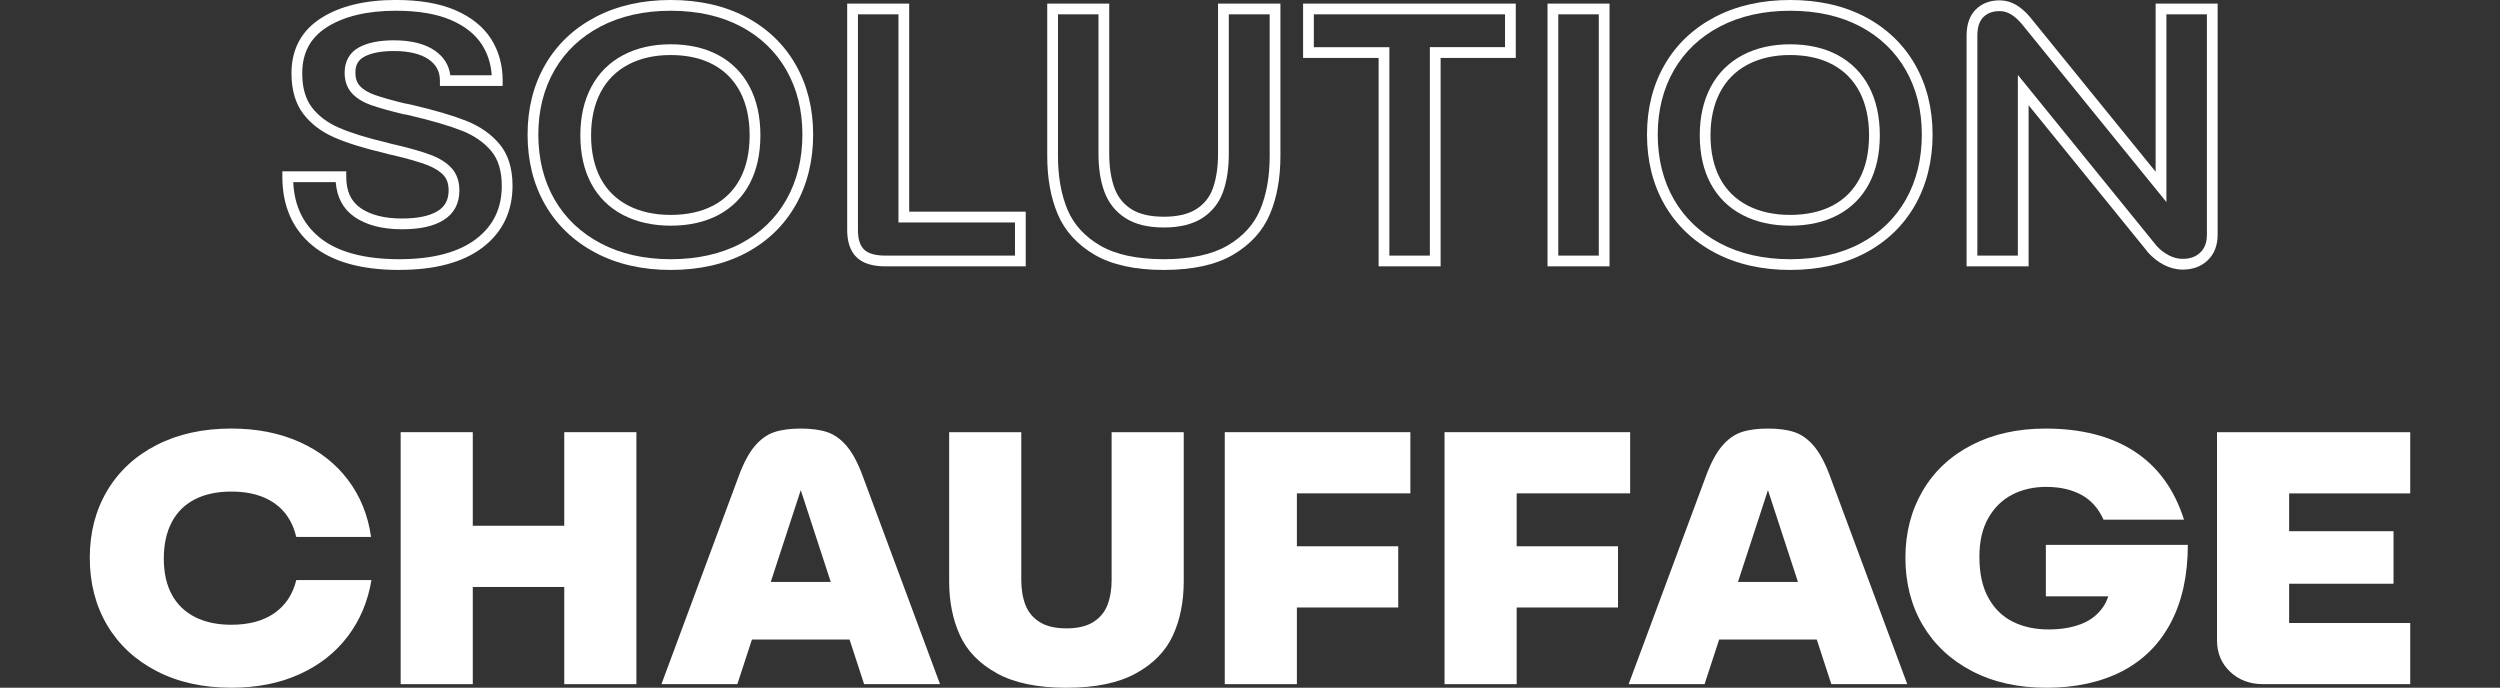 <?xml version="1.0" encoding="UTF-8"?>
<svg id="Calque_1" data-name="Calque 1" xmlns="http://www.w3.org/2000/svg" viewBox="0 0 1860.45 511.82">
  <rect x="0" y="0" width="1860.45" height="511.82" fill="#333333" stroke="none"/>
  <defs>
    <style>
      .cls-1 {
        fill: #fff;
        stroke-width: 0px;
      }
    </style>
  </defs>
  <g>
    <path class="cls-1" d="M297.18,200.89c-28.32,0-50.09-6.12-64.7-18.2-14.83-12.26-22.36-29.48-22.36-51.17v-4h47.55v4c0,10.68,3.46,18.28,10.58,23.24,7.47,5.21,17.86,7.85,30.9,7.85,11.62,0,20.57-1.87,26.58-5.57,5.47-3.36,8.12-8.38,8.12-15.35,0-4.74-1.19-8.38-3.65-11.13-2.67-2.99-6.72-5.56-12.03-7.65-5.73-2.24-14.22-4.7-25.22-7.31-1.96-.37-4.2-.93-6.68-1.65-15.37-3.6-27.92-7.5-37.3-11.59-9.83-4.28-17.68-10.24-23.34-17.73-5.79-7.64-8.72-17.74-8.72-30.01,0-17.99,7.42-31.83,22.05-41.15,14.05-8.95,32.79-13.49,55.68-13.49,17.6,0,32.44,2.54,44.1,7.56,11.9,5.12,20.87,12.3,26.65,21.34,5.76,9.01,8.68,19.47,8.68,31.09v4h-46.7v-4c0-6.7-2.72-11.85-8.31-15.74-5.97-4.15-14.76-6.25-26.11-6.25-9.27,0-16.62,1.42-21.84,4.21-4.53,2.43-6.64,6.2-6.64,11.88,0,4.19,1.09,7.43,3.34,9.9,2.46,2.71,6.19,4.96,11.08,6.69,5.31,1.88,13.05,4.06,23.01,6.47l.72.05c1.24.2,2.59.49,4.02.87,16.84,3.95,30.36,7.93,40.18,11.81h0c10.28,4.07,18.66,9.91,24.9,17.36,6.43,7.68,9.69,18.1,9.69,30.97,0,19.27-7.52,34.76-22.34,46.05-14.49,11.03-35.31,16.62-61.89,16.62ZM218.22,135.52c.83,17.5,7.18,30.94,19.36,41.01,13.13,10.86,33.19,16.36,59.6,16.36,24.79,0,43.98-5.04,57.04-14.99,12.91-9.83,19.19-22.81,19.19-39.68,0-10.94-2.63-19.63-7.82-25.83-5.38-6.41-12.68-11.48-21.71-15.06-9.48-3.75-22.64-7.61-39.13-11.48l-.13-.03c-1.06-.29-2.06-.51-2.96-.67h-.71l-.46-.11c-10.46-2.52-18.62-4.82-24.27-6.82-6.16-2.18-10.98-5.15-14.34-8.85-3.59-3.95-5.42-9.1-5.42-15.28,0-8.58,3.76-15.12,10.87-18.93,6.4-3.43,15.02-5.16,25.62-5.16,13.01,0,23.33,2.58,30.67,7.68,6.65,4.63,10.51,10.77,11.49,18.31h30.82c-.58-8.46-3.02-16.11-7.29-22.78-4.9-7.67-12.67-13.83-23.07-18.31-10.65-4.58-24.42-6.91-40.93-6.91-21.35,0-38.64,4.12-51.38,12.23-12.35,7.86-18.35,19.11-18.35,34.4,0,10.49,2.39,18.96,7.1,25.18,4.83,6.38,11.61,11.5,20.16,15.22,8.96,3.9,21.09,7.66,36.04,11.16l.21.06c2.31.68,4.37,1.19,6.11,1.52l.18.04c11.41,2.71,20.29,5.29,26.38,7.67,6.5,2.55,11.58,5.83,15.09,9.77,3.77,4.22,5.68,9.76,5.68,16.46,0,9.84-4.02,17.3-11.93,22.16-7.39,4.54-17.46,6.75-30.77,6.75-14.71,0-26.65-3.13-35.48-9.29-8.33-5.81-12.98-14.48-13.85-25.8h-31.6Z"/>
    <path class="cls-1" d="M499.15,200.89c-21.09,0-39.92-4.3-55.97-12.79h0c-16.15-8.54-28.75-20.55-37.47-35.7-8.69-15.1-13.1-32.67-13.1-52.23s4.41-36.86,13.1-51.96c8.72-15.15,21.33-27.12,37.49-35.57,16.05-8.39,34.87-12.65,55.95-12.65s40.1,4.26,55.97,12.65c15.96,8.45,28.43,20.42,37.06,35.58,8.6,15.11,12.95,32.58,12.95,51.94s-4.36,37.15-12.95,52.34c-8.63,15.26-21.1,27.27-37.06,35.72-15.86,8.4-34.69,12.65-55.97,12.65ZM499.15,8c-19.78,0-37.35,3.95-52.24,11.73-14.78,7.74-26.31,18.66-34.26,32.48-7.99,13.87-12.04,30.01-12.04,47.97s4.05,34.37,12.04,48.24c7.96,13.83,19.49,24.8,34.28,32.62h0c14.88,7.87,32.45,11.86,52.23,11.86s37.53-3.94,52.22-11.73c14.59-7.72,25.97-18.69,33.84-32.59,7.9-13.97,11.91-30.25,11.91-48.4s-4.01-34.1-11.91-47.99c-7.87-13.81-19.26-24.74-33.85-32.47-14.7-7.78-32.27-11.72-52.22-11.72ZM499.15,167.94c-13.4,0-25.33-2.68-35.46-7.95-10.28-5.35-18.26-13.21-23.71-23.36-5.38-10.01-8.1-22.09-8.1-35.92s2.72-25.71,8.09-35.89h0c5.44-10.32,13.42-18.32,23.7-23.77,10.14-5.38,22.08-8.1,35.49-8.1s25.55,2.73,35.52,8.12c10.08,5.45,17.91,13.4,23.25,23.63,5.27,10.1,7.94,22.21,7.94,36.01s-2.67,25.88-7.95,35.89c-5.35,10.15-13.18,18.01-23.27,23.37-9.96,5.29-21.9,7.97-35.49,7.97ZM447.04,68.56c-4.75,9.02-7.17,19.84-7.17,32.16s2.41,23.3,7.15,32.13c4.67,8.7,11.52,15.45,20.36,20.04,8.98,4.68,19.67,7.05,31.77,7.05s22.95-2.37,31.74-7.03c8.65-4.59,15.36-11.33,19.95-20.03,4.66-8.84,7.02-19.66,7.02-32.16s-2.37-23.37-7.03-32.31c-4.59-8.79-11.31-15.62-19.97-20.3-8.78-4.75-19.45-7.15-31.71-7.15s-22.77,2.41-31.74,7.17c-8.84,4.68-15.69,11.56-20.37,20.43h0Z"/>
    <path class="cls-1" d="M763.32,198.21h-104.57c-9.52,0-16.68-2.27-21.29-6.76-4.65-4.51-7-11.34-7-20.28V2.68h46.14v154.85h86.72v40.69ZM638.46,10.68v160.49c0,6.7,1.54,11.59,4.58,14.54,3.07,2.98,8.36,4.5,15.72,4.5h96.57v-24.68h-86.72V10.68h-30.14Z"/>
    <path class="cls-1" d="M866.1,200.89c-21.34,0-38.65-3.79-51.45-11.26-12.95-7.55-22.21-17.74-27.52-30.29-5.18-12.23-7.8-26.72-7.8-43.08V2.68h46.14v111.7c0,9.85,1.3,18.4,3.85,25.42,2.45,6.73,6.5,11.86,12.4,15.7,5.9,3.84,14.1,5.78,24.37,5.78s18.47-1.95,24.37-5.78c5.88-3.82,9.89-8.95,12.25-15.66,2.47-7.04,3.73-15.61,3.73-25.46V2.68h46.42v113.57c0,16.35-2.62,30.85-7.8,43.08h0c-5.31,12.55-14.57,22.74-27.52,30.29-12.8,7.47-30.11,11.26-51.45,11.26ZM787.33,10.68v105.57c0,15.29,2.41,28.73,7.17,39.97,4.62,10.92,12.76,19.84,24.18,26.5,11.56,6.75,27.52,10.17,47.42,10.17s35.85-3.42,47.42-10.17c11.42-6.66,19.55-15.58,24.18-26.5,4.76-11.24,7.17-24.69,7.17-39.97V10.68h-30.42v103.7c0,10.76-1.41,20.22-4.18,28.12-2.93,8.32-8.12,14.95-15.43,19.71-7.22,4.7-16.89,7.08-28.74,7.08s-21.52-2.38-28.73-7.08c-7.31-4.75-12.54-11.37-15.56-19.67-2.88-7.9-4.34-17.37-4.34-28.16V10.68h-30.14Z"/>
    <path class="cls-1" d="M1072.08,198.21h-46.14V43.1h-56.21V2.68h158.28v40.42h-55.93v155.12ZM1033.94,190.21h30.14V35.1h55.93V10.68h-142.28v24.42h56.21v155.12Z"/>
    <path class="cls-1" d="M1197.78,198.21h-46.14V2.68h46.14v195.53ZM1159.65,190.21h30.14V10.68h-30.14v179.53Z"/>
    <path class="cls-1" d="M1332.2,200.89c-21.09,0-39.92-4.3-55.97-12.79-16.15-8.53-28.75-20.55-37.47-35.7-8.69-15.1-13.1-32.67-13.1-52.23s4.41-36.86,13.1-51.96c8.72-15.15,21.33-27.12,37.49-35.57,16.05-8.39,34.87-12.65,55.95-12.65s40.1,4.26,55.97,12.65c15.96,8.45,28.43,20.42,37.06,35.58,8.6,15.1,12.95,32.58,12.95,51.94s-4.36,37.15-12.95,52.34c-8.63,15.25-21.1,27.27-37.06,35.72h0c-15.86,8.4-34.69,12.65-55.97,12.65ZM1332.2,8c-19.78,0-37.35,3.95-52.24,11.73-14.78,7.74-26.31,18.66-34.26,32.48-7.99,13.87-12.04,30.01-12.04,47.97s4.05,34.37,12.04,48.24c7.96,13.83,19.49,24.8,34.28,32.62,14.88,7.87,32.45,11.86,52.23,11.86s37.53-3.94,52.22-11.73h0c14.59-7.72,25.97-18.69,33.84-32.59,7.9-13.97,11.91-30.25,11.91-48.4s-4.01-34.1-11.91-47.99c-7.87-13.81-19.26-24.74-33.85-32.47-14.7-7.78-32.27-11.72-52.22-11.72ZM1332.2,167.94c-13.4,0-25.33-2.68-35.46-7.95-10.28-5.35-18.26-13.21-23.71-23.35h0c-5.38-10.01-8.1-22.09-8.1-35.92s2.72-25.71,8.09-35.89c5.44-10.32,13.42-18.32,23.7-23.77,10.14-5.38,22.08-8.1,35.49-8.1s25.55,2.73,35.52,8.12c10.08,5.45,17.91,13.4,23.25,23.63,5.27,10.1,7.94,22.21,7.94,36.01s-2.67,25.88-7.95,35.89c-5.35,10.15-13.18,18.01-23.27,23.37-9.96,5.29-21.9,7.97-35.49,7.97ZM1332.2,40.95c-12.09,0-22.77,2.41-31.74,7.17-8.84,4.68-15.69,11.56-20.37,20.43-4.75,9.02-7.17,19.84-7.17,32.16s2.41,23.3,7.15,32.13h0c4.67,8.7,11.52,15.45,20.36,20.04,8.98,4.68,19.67,7.05,31.77,7.05s22.95-2.37,31.74-7.03c8.65-4.59,15.36-11.33,19.95-20.03,4.66-8.84,7.02-19.67,7.02-32.16s-2.37-23.37-7.03-32.31c-4.59-8.79-11.31-15.62-19.97-20.3-8.78-4.75-19.45-7.15-31.71-7.15Z"/>
    <path class="cls-1" d="M1624.29,200.62c-4.77,0-9.47-1.19-13.99-3.53-4.37-2.27-8.37-5.4-11.87-9.32l-.29-.37-.49-.69-88.01-108.4v119.9h-46.14V26.5c0-8.4,2.3-14.94,6.83-19.45,4.52-4.51,10.51-6.79,17.79-6.79,4.28,0,8.38,1.13,12.19,3.36,3.58,2.1,7.06,5.14,10.36,9.04l93.51,115.15V2.68h46.14v171.98c0,7.88-2.45,14.25-7.29,18.95-4.81,4.66-11.12,7.02-18.75,7.02ZM1604.54,182.61c2.82,3.11,6,5.6,9.44,7.39,3.41,1.77,6.79,2.63,10.31,2.63,5.56,0,9.87-1.56,13.18-4.77,3.27-3.17,4.86-7.49,4.86-13.2V10.68h-30.14v139.68l-107.67-132.59c-2.66-3.15-5.45-5.61-8.24-7.24-2.6-1.52-5.27-2.26-8.15-2.26-5.16,0-9.14,1.46-12.15,4.46-2.97,2.95-4.47,7.59-4.47,13.78v163.71h30.14V55.76l102.47,126.24.43.61Z"/>
  </g>
  <g>
    <path class="cls-1" d="M204.1,456.36c-8.29,5.72-18.93,8.57-31.92,8.57-10.55,0-19.59-1.92-27.12-5.76-7.53-3.84-13.28-9.42-17.23-16.74-3.96-7.32-5.93-16.25-5.93-26.79s1.98-19.56,5.93-27.06c3.95-7.5,9.7-13.17,17.23-17.01,7.53-3.84,16.57-5.76,27.12-5.76,12.99,0,23.63,2.86,31.92,8.57,8.28,5.72,13.74,14.11,16.38,25.18h55.65c-2.26-16.07-7.96-30.18-17.09-42.33-9.14-12.14-21.14-21.57-36.02-28.26-14.88-6.7-31.83-10.05-50.85-10.05-21.09,0-39.6,4.06-55.51,12.19-15.92,8.13-28.2,19.47-36.86,34.02-8.66,14.56-12.99,31.21-12.99,49.96s4.33,35.68,12.99,50.23c8.66,14.56,20.95,25.95,36.86,34.16,15.91,8.22,34.42,12.32,55.51,12.32,19.02,0,35.92-3.35,50.71-10.05,14.78-6.7,26.74-16.07,35.88-28.13,9.13-12.06,15.02-26.03,17.66-41.93h-55.93c-2.64,10.72-8.1,18.93-16.38,24.65Z"/>
    <polygon class="cls-1" points="419.91 391.26 351.83 391.26 351.83 321.61 298.16 321.61 298.16 509.14 351.83 509.14 351.83 436.81 419.91 436.81 419.91 509.14 473.59 509.14 473.59 321.61 419.91 321.61 419.91 391.26"/>
    <path class="cls-1" d="M630.08,331.92c-4.33-5.09-9.14-8.53-14.41-10.31-5.28-1.78-11.87-2.68-19.77-2.68s-14.5.9-19.77,2.68c-5.27,1.79-10.08,5.22-14.41,10.31-4.33,5.09-8.29,12.46-11.86,22.1l-57.63,155.12h56.5l10.85-33.22h72.64l10.85,33.22h56.5l-57.63-155.12c-3.58-9.64-7.53-17.01-11.86-22.1ZM573.59,433.06l22.32-68.32,22.32,68.32h-44.64Z"/>
    <path class="cls-1" d="M827.26,431.45c0,7.15-1.04,13.39-3.11,18.75-2.07,5.36-5.61,9.6-10.59,12.73-4.99,3.13-11.63,4.69-19.92,4.69s-14.93-1.56-19.92-4.69c-4.99-3.12-8.52-7.37-10.59-12.73-2.08-5.36-3.11-11.61-3.11-18.75v-109.84h-53.67v110.91c0,15.18,2.68,28.62,8.05,40.32,5.37,11.7,14.55,21.12,27.54,28.26,12.99,7.15,30.23,10.72,51.7,10.72s38.7-3.57,51.69-10.72c13-7.14,22.18-16.56,27.54-28.26,5.37-11.7,8.05-25.14,8.05-40.32v-110.91h-53.67v109.84Z"/>
    <polygon class="cls-1" points="911.44 509.14 965.11 509.14 965.11 452.08 1040.53 452.08 1040.53 406.53 965.11 406.53 965.11 367.15 1049.57 367.15 1049.57 321.61 911.44 321.61 911.44 509.14"/>
    <polygon class="cls-1" points="1128.67 367.15 1213.13 367.15 1213.13 321.61 1075 321.61 1075 509.14 1128.67 509.14 1128.67 452.08 1204.09 452.08 1204.09 406.53 1128.67 406.53 1128.67 367.15"/>
    <path class="cls-1" d="M1349.86,331.92c-4.33-5.09-9.14-8.53-14.41-10.31-5.28-1.78-11.87-2.68-19.77-2.68s-14.5.9-19.77,2.68c-5.27,1.79-10.08,5.22-14.41,10.31-4.33,5.09-8.29,12.46-11.86,22.1l-57.63,155.12h56.5l10.85-33.22h72.64l10.85,33.22h56.5l-57.63-155.12c-3.58-9.64-7.53-17.01-11.86-22.1ZM1293.36,433.06l22.32-68.32,22.32,68.32h-44.64Z"/>
    <path class="cls-1" d="M1522.46,443.77h46.49c-.96,2.89-2.22,5.53-3.84,7.9-3.96,5.81-9.42,10.05-16.38,12.73-6.97,2.68-15.07,4.02-24.29,4.02-9.98,0-18.83-1.92-26.55-5.76-7.72-3.84-13.8-9.78-18.22-17.82-4.43-8.04-6.64-18.22-6.64-30.54,0-11.43,2.21-21.03,6.64-28.8,4.42-7.77,10.35-13.57,17.8-17.41,7.44-3.84,15.86-5.76,25.28-5.76,10.17,0,18.88,1.97,26.13,5.89,7.25,3.93,12.76,10.09,16.53,18.49h59.89c-7.16-22.5-19.45-39.42-36.86-50.77-17.42-11.34-39.5-17.01-66.24-17.01-20.72,0-38.98,4.06-54.8,12.19-15.82,8.13-28.02,19.52-36.58,34.16-8.57,14.65-12.85,31.26-12.85,49.83s4.33,35.68,12.99,50.23c8.66,14.56,20.9,25.95,36.72,34.16,15.82,8.22,34.27,12.32,55.37,12.32s40.4-4.11,56.22-12.32c15.82-8.21,27.92-20.31,36.3-36.3,8.38-15.98,12.57-35.23,12.57-57.73h-105.65v38.31Z"/>
    <path class="cls-1" d="M1793.64,367.15v-45.54h-143.79v154.85c0,9.47,3.25,17.28,9.75,23.44,6.5,6.16,14.73,9.24,24.72,9.24h109.32v-45.54h-90.11v-29.2h77.68v-39.11h-77.68v-28.13h90.11Z"/>
  </g>
</svg>